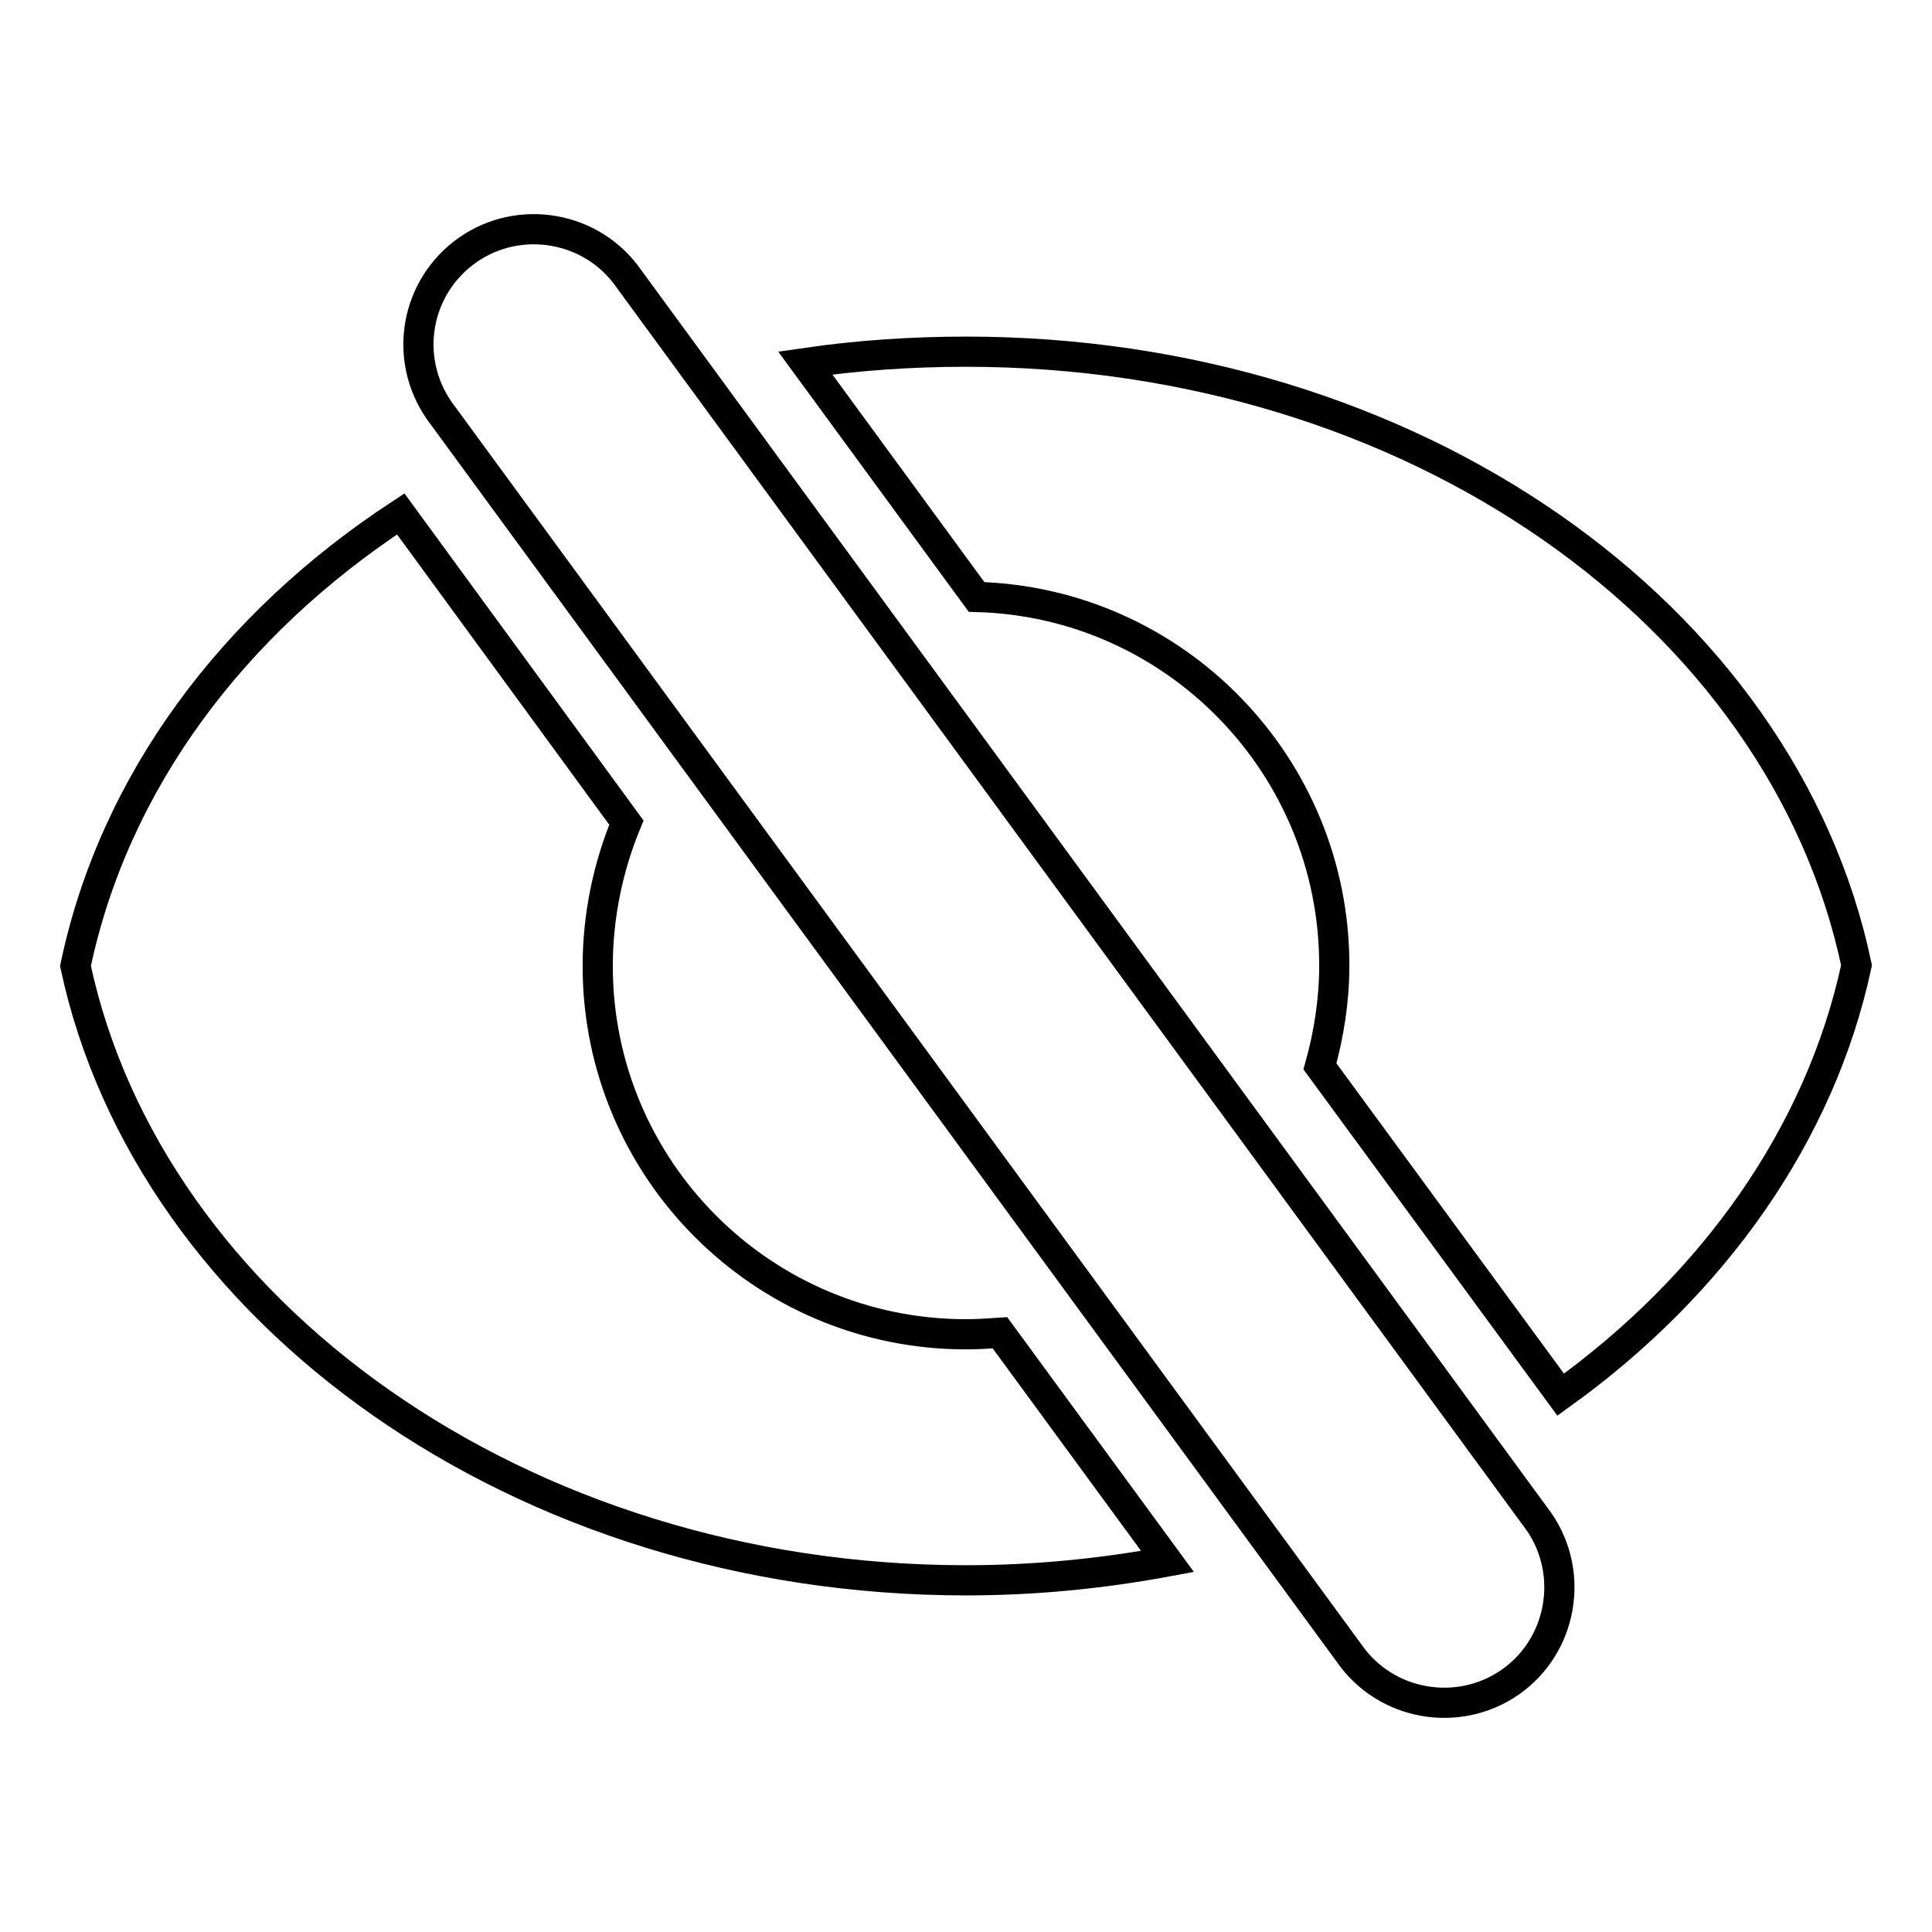 <?xml version="1.0" encoding="utf-8"?>
<!-- Svg Vector Icons : http://www.onlinewebfonts.com/icon -->
<!DOCTYPE svg PUBLIC "-//W3C//DTD SVG 1.1//EN" "http://www.w3.org/Graphics/SVG/1.1/DTD/svg11.dtd">
<svg version="1.1" xmlns="http://www.w3.org/2000/svg" xmlns:xlink="http://www.w3.org/1999/xlink" x="0px" y="0px" viewBox="0 0 256 256" enable-background="new 0 0 256 256" xml:space="preserve">
<g> <path stroke-width="4" fill-opacity="0" stroke="#000000"  d="M83.3,36.9c-4.8-6.9-14.4-8.6-21.3-3.8C55,38,53.4,47.5,58.2,54.4l120.6,164.7c4.8,6.9,14.4,8.6,21.3,3.8 c6.9-4.8,8.6-14.4,3.8-21.3L83.3,36.9L83.3,36.9z M128,176.8c-27,0-48.8-21.9-48.8-48.8c0-6.7,1.4-13.2,3.8-19L53.1,68.1 C30.8,82.7,15.1,103.7,10,128c9.8,45.8,58.9,81.4,118,81.4c9.2,0,18.1-0.9,26.7-2.5l-22.2-30.3C131.1,176.7,129.5,176.8,128,176.8 L128,176.8z M128,46.6c-7.3,0-14.4,0.5-21.3,1.5l22.7,31c26.3,0.7,47.4,22.3,47.4,48.8c0,4.6-0.7,9.1-1.9,13.4l31.9,43.5 c20.2-14.5,34.4-34.5,39.2-56.9C236.2,81.4,187.1,46.6,128,46.6L128,46.6z"/></g>
</svg>
